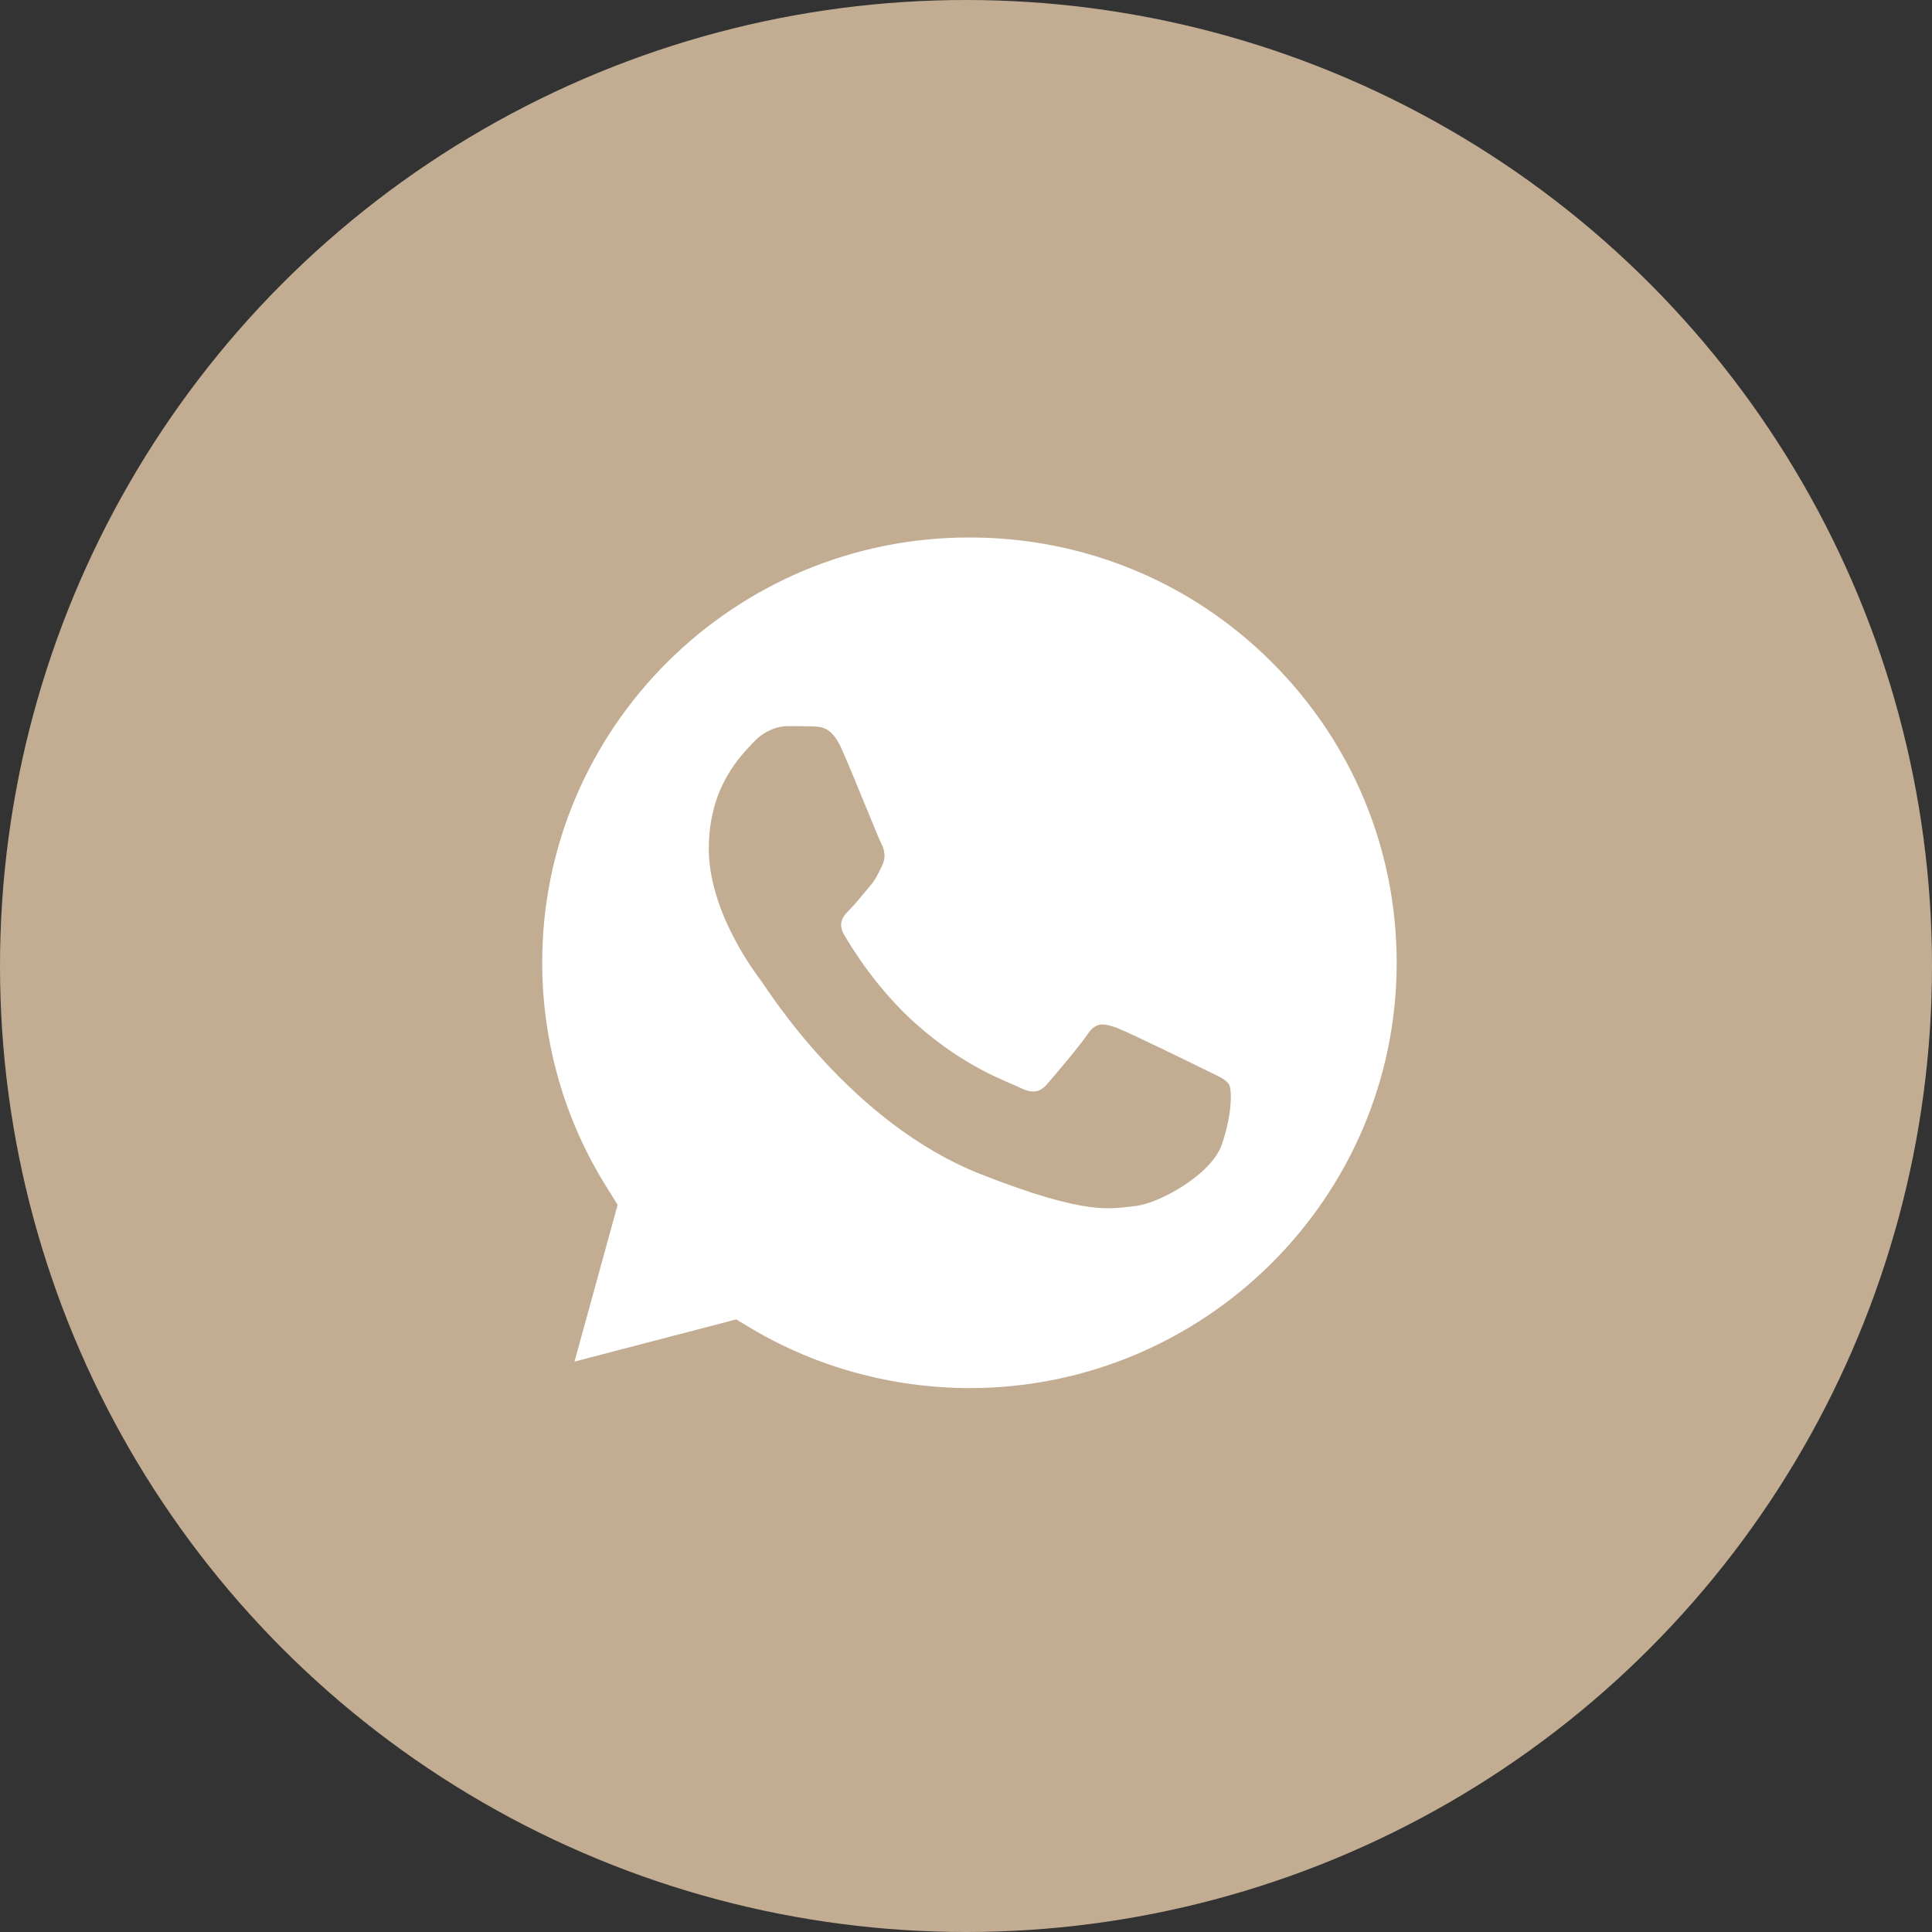 <?xml version="1.0" encoding="UTF-8"?> <svg xmlns="http://www.w3.org/2000/svg" width="25" height="25" viewBox="0 0 25 25" fill="none"><rect x="0" y="0" width="25" height="25" fill="#333333" stroke="none"/><circle cx="12.5" cy="12.5" r="12.5" fill="#C2AD92"></circle><path d="M5.836 19.194L6.78 15.765C6.196 14.759 5.89 13.619 5.893 12.454C5.893 8.803 8.879 5.834 12.545 5.834C14.325 5.834 15.996 6.523 17.25 7.774C18.507 9.025 19.199 10.688 19.196 12.457C19.196 16.108 16.21 19.077 12.542 19.077H12.538C11.425 19.077 10.331 18.797 9.358 18.27L5.836 19.194ZM9.527 17.073L9.728 17.194C10.576 17.696 11.549 17.959 12.542 17.962H12.545C15.591 17.962 18.073 15.495 18.073 12.46C18.073 10.99 17.499 9.609 16.456 8.568C15.413 7.526 14.022 6.955 12.545 6.955C9.498 6.952 7.016 9.419 7.016 12.454C7.016 13.492 7.307 14.505 7.862 15.381L7.992 15.591L7.434 17.619L9.527 17.073Z" fill="#C2AD92"></path><path d="M6.07 18.962L6.983 15.651C6.418 14.682 6.121 13.581 6.121 12.457C6.125 8.932 9.005 6.065 12.546 6.065C14.266 6.065 15.877 6.732 17.089 7.939C18.301 9.145 18.968 10.752 18.968 12.46C18.968 15.984 16.084 18.851 12.546 18.851H12.543C11.468 18.851 10.412 18.581 9.474 18.073L6.07 18.962Z" fill="white"></path><path d="M5.836 19.194L6.78 15.765C6.196 14.759 5.89 13.619 5.893 12.454C5.893 8.803 8.879 5.834 12.545 5.834C14.325 5.834 15.996 6.523 17.25 7.774C18.507 9.025 19.199 10.688 19.196 12.457C19.196 16.108 16.21 19.077 12.542 19.077H12.538C11.425 19.077 10.331 18.797 9.358 18.27L5.836 19.194ZM9.527 17.073L9.728 17.194C10.576 17.696 11.549 17.959 12.542 17.962H12.545C15.591 17.962 18.073 15.495 18.073 12.46C18.073 10.99 17.499 9.609 16.456 8.568C15.413 7.526 14.022 6.955 12.545 6.955C9.498 6.952 7.016 9.419 7.016 12.454C7.016 13.492 7.307 14.505 7.862 15.381L7.992 15.591L7.434 17.619L9.527 17.073Z" fill="#C2AD92"></path><path fill-rule="evenodd" clip-rule="evenodd" d="M10.888 9.685C10.764 9.409 10.633 9.403 10.515 9.4C10.419 9.396 10.308 9.396 10.196 9.396C10.084 9.396 9.906 9.438 9.752 9.603C9.599 9.768 9.172 10.168 9.172 10.984C9.172 11.797 9.768 12.584 9.851 12.695C9.934 12.806 11.003 14.53 12.691 15.194C14.094 15.746 14.381 15.635 14.684 15.607C14.988 15.578 15.667 15.207 15.807 14.819C15.944 14.432 15.944 14.102 15.903 14.032C15.861 13.962 15.75 13.921 15.584 13.838C15.418 13.756 14.601 13.356 14.448 13.299C14.295 13.245 14.184 13.216 14.075 13.381C13.963 13.546 13.644 13.918 13.549 14.029C13.453 14.14 13.354 14.153 13.188 14.07C13.022 13.988 12.486 13.813 11.852 13.248C11.357 12.81 11.022 12.267 10.926 12.101C10.831 11.937 10.917 11.848 11 11.765C11.073 11.692 11.166 11.571 11.249 11.476C11.332 11.381 11.36 11.311 11.415 11.2C11.469 11.089 11.443 10.993 11.402 10.911C11.36 10.832 11.035 10.012 10.888 9.685Z" fill="#C2AD92"></path></svg> 